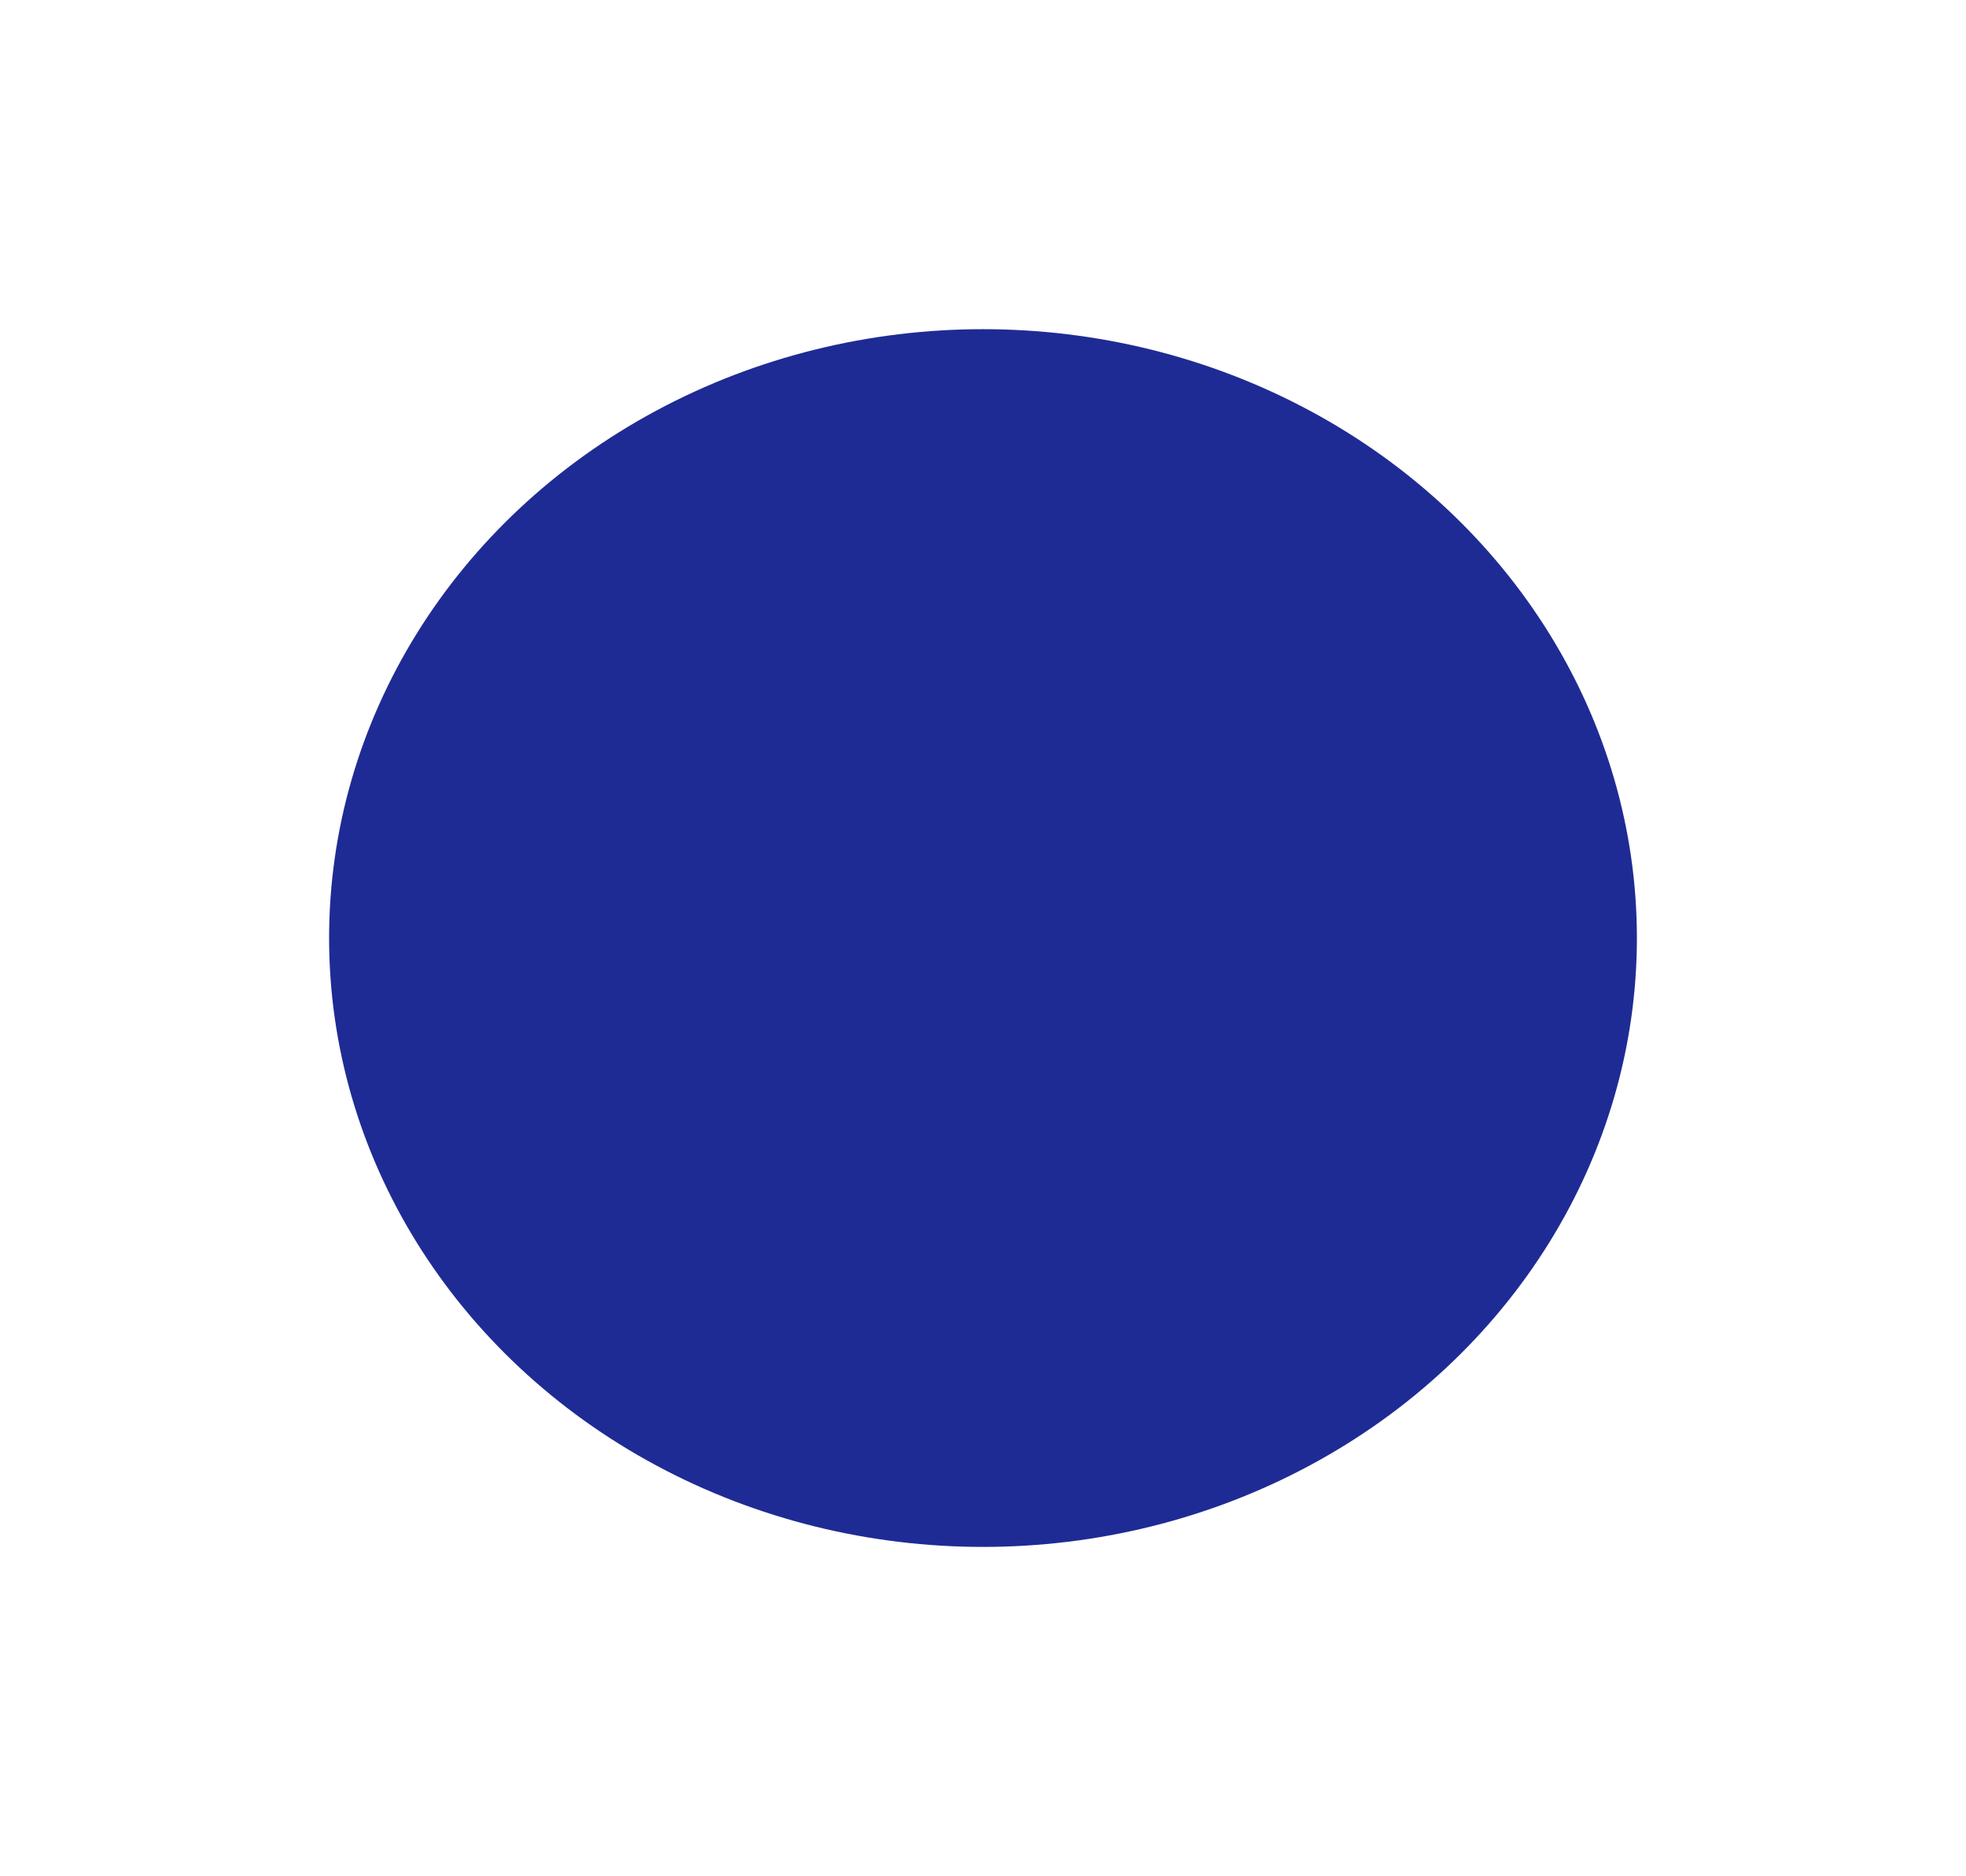 <?xml version="1.0" encoding="UTF-8"?> <svg xmlns="http://www.w3.org/2000/svg" width="914" height="872" viewBox="0 0 914 872" fill="none"><g filter="url(#filter0_f_855_2386)"><ellipse cx="457" cy="436" rx="304" ry="283" fill="#1F2B94"></ellipse></g><defs><filter id="filter0_f_855_2386" x="0.5" y="0.5" width="913" height="871" filterUnits="userSpaceOnUse" color-interpolation-filters="sRGB"><feFlood flood-opacity="0" result="BackgroundImageFix"></feFlood><feBlend mode="normal" in="SourceGraphic" in2="BackgroundImageFix" result="shape"></feBlend><feGaussianBlur stdDeviation="76.25" result="effect1_foregroundBlur_855_2386"></feGaussianBlur></filter></defs></svg> 